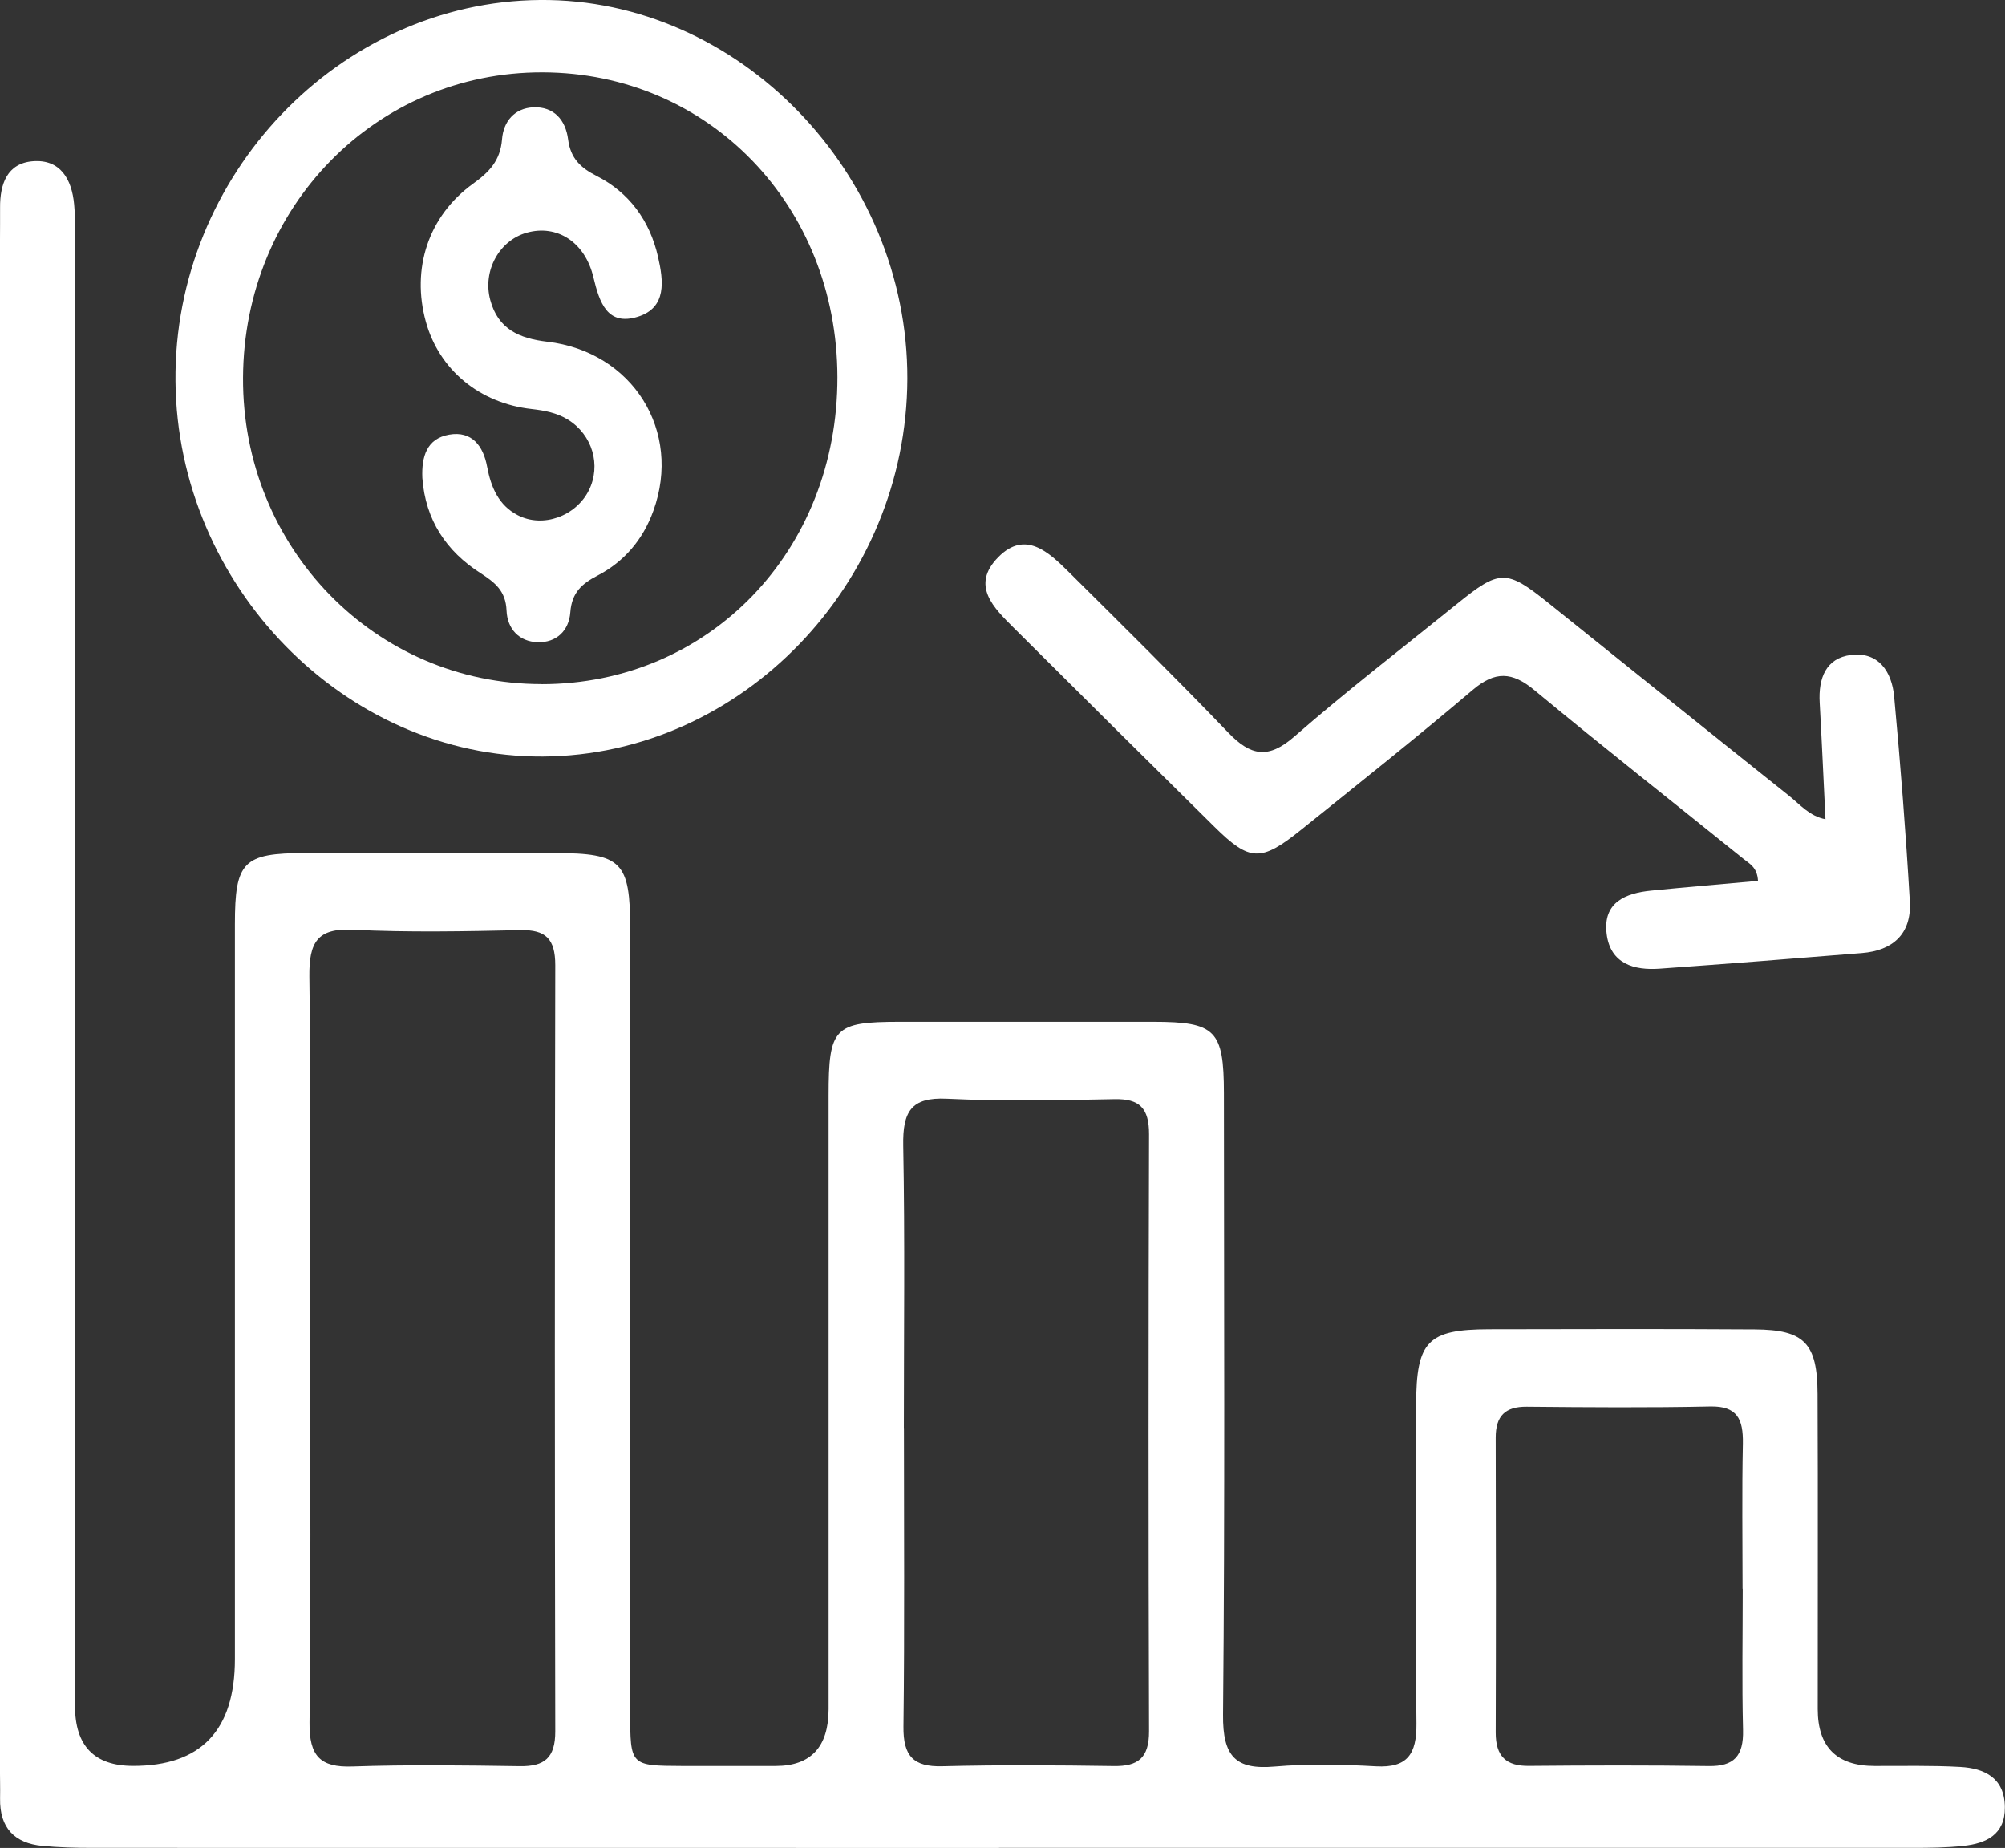 <svg width="51" height="47" viewBox="0 0 51 47" fill="none" xmlns="http://www.w3.org/2000/svg">
<rect x="0" y="0" width="51" height="47" fill="#333333" stroke="none"/>
<g clip-path="url(#clip0_2835_522)">
<path d="M25.412 47C17.727 47 10.045 47 2.361 46.998C1.932 46.998 1.501 46.988 1.073 46.947C0.376 46.879 -0.012 46.495 0.002 45.739C0.008 45.466 -0.002 45.191 -0.002 44.917C3.44818e-05 31.981 3.44818e-05 19.046 3.44818e-05 6.11C3.44818e-05 5.837 0.004 5.562 0.002 5.288C-0.004 4.676 0.185 4.153 0.835 4.101C1.53 4.046 1.827 4.551 1.886 5.202C1.92 5.576 1.908 5.954 1.908 6.33C1.908 18.683 1.908 31.036 1.908 43.389C1.908 44.403 2.399 44.911 3.381 44.913C5.11 44.917 5.975 44.012 5.975 42.196C5.975 35.969 5.975 29.74 5.975 23.513C5.975 21.909 6.185 21.698 7.766 21.696C9.884 21.692 12.005 21.692 14.124 21.696C15.817 21.7 16.03 21.916 16.03 23.63C16.03 30.268 16.03 36.908 16.03 43.546C16.03 44.909 16.034 44.909 17.348 44.915C18.143 44.917 18.938 44.917 19.733 44.915C20.626 44.913 21.074 44.431 21.077 43.472C21.077 38.27 21.077 33.069 21.077 27.867C21.077 26.134 21.216 25.99 22.881 25.988C25.034 25.986 27.186 25.986 29.339 25.988C30.921 25.99 31.13 26.2 31.132 27.804C31.134 33.074 31.16 38.343 31.11 43.613C31.1 44.673 31.43 45.016 32.42 44.93C33.275 44.856 34.143 44.876 35.002 44.924C35.795 44.967 36.037 44.618 36.029 43.835C36 41.132 36.016 38.428 36.021 35.725C36.025 34.109 36.314 33.813 37.88 33.809C40.132 33.805 42.384 33.798 44.636 33.813C45.898 33.821 46.228 34.162 46.232 35.46C46.244 38.13 46.234 40.798 46.236 43.468C46.236 44.43 46.717 44.913 47.679 44.915C48.408 44.917 49.138 44.899 49.863 44.94C50.473 44.975 50.988 45.213 50.996 45.961C51.004 46.665 50.515 46.885 49.945 46.947C49.517 46.994 49.086 46.998 48.657 46.998C40.907 47 33.157 46.998 25.408 46.998L25.412 47ZM7.889 34.271C7.889 37.45 7.911 40.629 7.873 43.809C7.863 44.663 8.145 44.956 8.96 44.928C10.381 44.879 11.804 44.899 13.228 44.92C13.844 44.928 14.126 44.714 14.124 44.032C14.11 37.538 14.11 31.042 14.124 24.548C14.124 23.877 13.88 23.645 13.243 23.657C11.822 23.688 10.395 23.717 8.976 23.647C8.07 23.602 7.859 23.967 7.869 24.838C7.911 27.982 7.885 31.127 7.885 34.273L7.889 34.271ZM22.993 36.321C22.993 38.851 23.012 41.381 22.981 43.909C22.971 44.669 23.239 44.94 23.965 44.922C25.419 44.885 26.876 44.895 28.331 44.917C28.948 44.926 29.23 44.712 29.228 44.03C29.212 38.97 29.212 33.911 29.228 28.851C29.23 28.181 28.983 27.943 28.349 27.956C26.926 27.984 25.501 28.013 24.082 27.945C23.175 27.902 22.959 28.272 22.975 29.141C23.02 31.533 22.991 33.926 22.991 36.319L22.993 36.321ZM44.324 40.41C44.324 39.177 44.306 37.945 44.332 36.715C44.343 36.093 44.187 35.758 43.503 35.772C41.947 35.805 40.39 35.793 38.834 35.778C38.291 35.774 38.043 36.008 38.045 36.569C38.051 39.066 38.053 41.566 38.045 44.063C38.043 44.675 38.315 44.92 38.894 44.913C40.416 44.899 41.941 44.895 43.463 44.917C44.103 44.928 44.352 44.663 44.336 44.002C44.306 42.804 44.328 41.607 44.328 40.41H44.324Z" fill="white"/>
<path d="M13.736 -5.46326e-05C18.787 -0.043 23.094 4.397 23.08 9.632C23.064 14.855 18.855 19.215 13.804 19.241C8.779 19.268 4.512 14.908 4.464 9.698C4.415 4.457 8.634 0.043 13.736 -5.46326e-05ZM13.774 17.401C18.04 17.401 21.309 14.009 21.301 9.591C21.293 5.229 18.03 1.852 13.804 1.84C9.568 1.828 6.203 5.255 6.182 9.605C6.16 13.928 9.543 17.401 13.774 17.399V17.401Z" fill="white"/>
<path d="M46.433 20.833C46.383 19.829 46.341 18.849 46.286 17.872C46.25 17.247 46.445 16.738 47.083 16.658C47.778 16.572 48.12 17.075 48.18 17.714C48.341 19.449 48.478 21.186 48.579 22.926C48.627 23.76 48.138 24.177 47.363 24.24C45.648 24.38 43.932 24.514 42.217 24.637C41.567 24.684 40.961 24.516 40.867 23.752C40.766 22.942 41.356 22.715 42.004 22.651C42.909 22.561 43.815 22.486 44.717 22.404C44.7 22.061 44.501 21.967 44.352 21.848C42.577 20.416 40.784 19.008 39.027 17.551C38.462 17.083 38.031 17.063 37.463 17.545C36.03 18.761 34.559 19.93 33.094 21.106C32.072 21.928 31.788 21.916 30.886 21.024C29.184 19.346 27.489 17.664 25.795 15.976C25.285 15.467 24.678 14.894 25.394 14.169C26.078 13.477 26.674 14.04 27.187 14.549C28.548 15.9 29.914 17.25 31.243 18.634C31.812 19.227 32.261 19.314 32.925 18.732C34.265 17.562 35.676 16.479 37.057 15.362C38.144 14.481 38.315 14.477 39.377 15.329C41.418 16.966 43.455 18.605 45.502 20.236C45.783 20.457 46.023 20.759 46.437 20.837L46.433 20.833Z" fill="white"/>
<path d="M10.743 12.154C10.721 11.618 10.852 11.156 11.424 11.055C12.003 10.953 12.293 11.343 12.39 11.867C12.49 12.4 12.687 12.854 13.169 13.103C13.809 13.436 14.648 13.13 14.978 12.472C15.296 11.836 15.072 11.059 14.444 10.671C14.163 10.499 13.851 10.441 13.527 10.404C12.196 10.258 11.17 9.404 10.832 8.182C10.46 6.835 10.894 5.496 12.033 4.672C12.44 4.379 12.726 4.091 12.77 3.543C12.806 3.085 13.092 2.75 13.567 2.729C14.09 2.707 14.388 3.052 14.451 3.547C14.513 4.032 14.774 4.27 15.169 4.471C16.002 4.894 16.527 5.607 16.739 6.535C16.876 7.137 16.968 7.823 16.227 8.055C15.451 8.297 15.251 7.704 15.095 7.055C14.881 6.151 14.163 5.703 13.398 5.919C12.704 6.114 12.271 6.882 12.47 7.628C12.669 8.375 13.211 8.607 13.919 8.691C16.099 8.946 17.352 10.969 16.62 12.99C16.354 13.729 15.873 14.288 15.199 14.639C14.805 14.842 14.545 15.068 14.507 15.572C14.473 16.042 14.153 16.346 13.68 16.334C13.209 16.321 12.905 16.001 12.885 15.53C12.865 15.025 12.587 14.814 12.22 14.575C11.357 14.023 10.82 13.228 10.743 12.154Z" fill="white"/>
</g>
<defs>
<clipPath id="clip0_2835_522">
<rect width="51" height="47" fill="white"/>
</clipPath>
</defs>
</svg>

